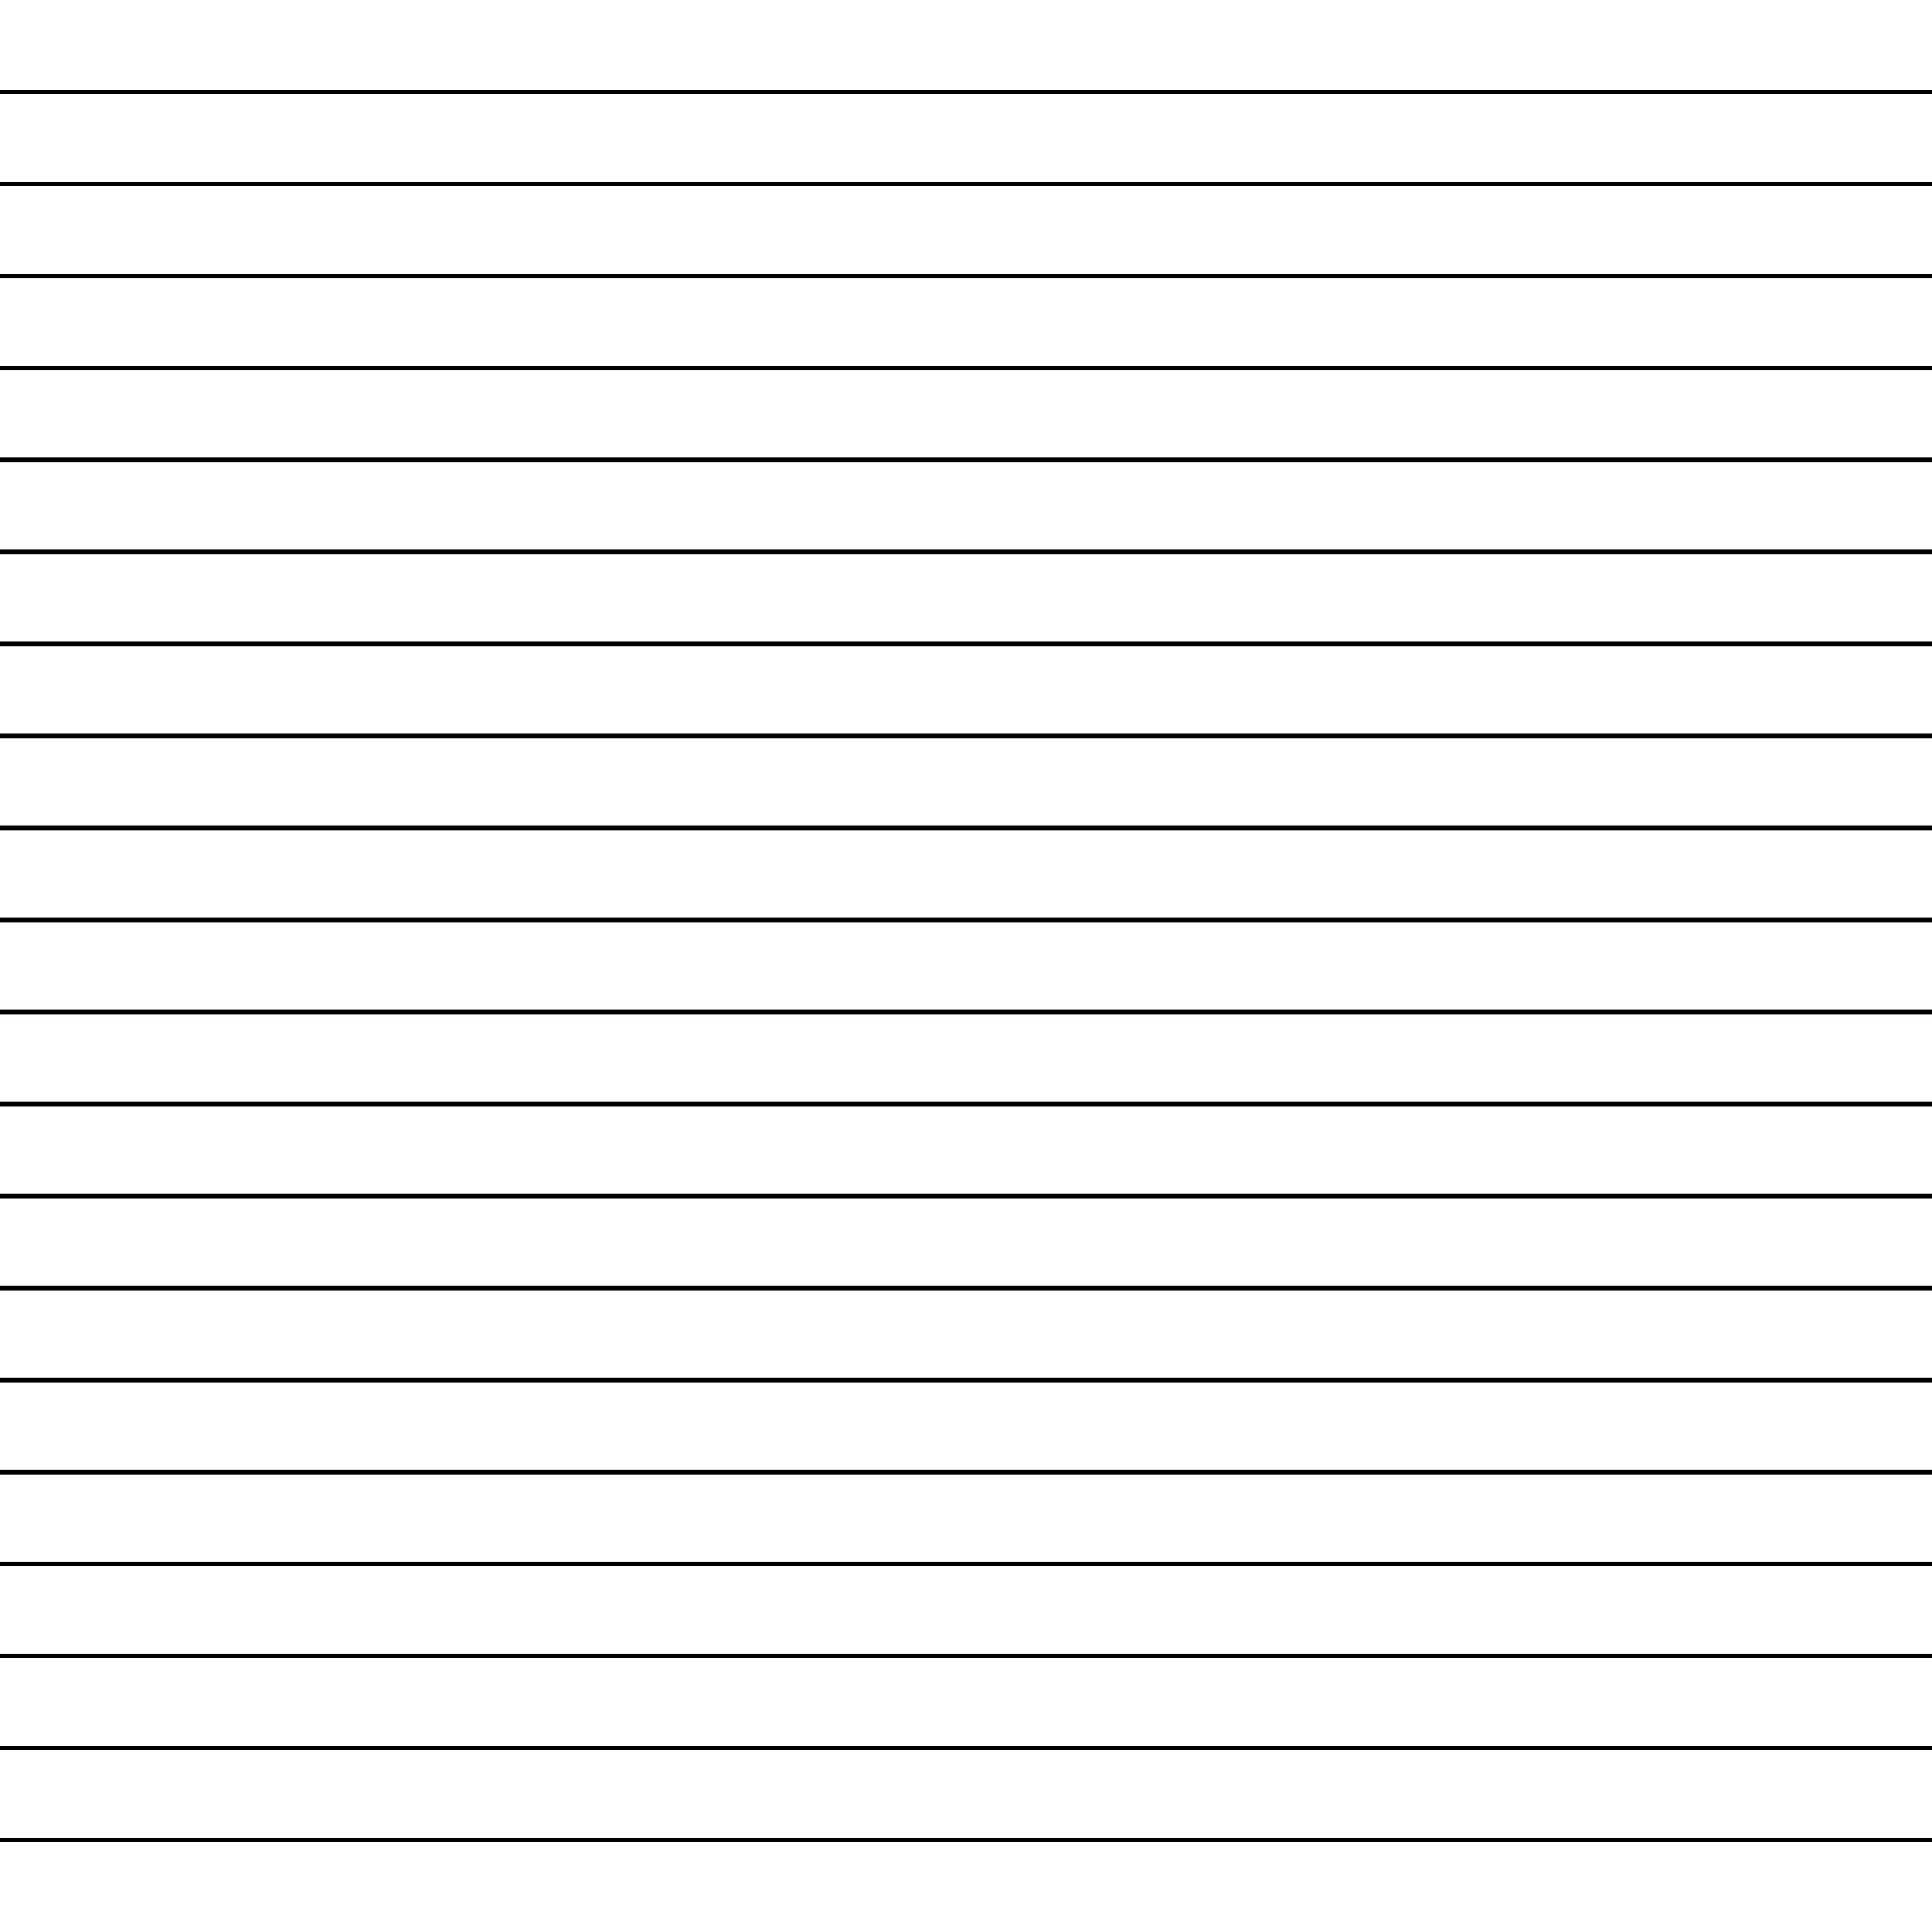 <svg width="576" height="576" xmlns="http://www.w3.org/2000/svg" xmlns:xlink="http://www.w3.org/1999/xlink" overflow="hidden"><g><rect x="0" y="0" width="576" height="576" fill="#FFFFFF"/><path d="M0 27.429 576 27.429" stroke="#000000" stroke-width="1.333" stroke-linejoin="round" stroke-miterlimit="10" fill="none" fill-rule="evenodd"/><path d="M0 54.857 576 54.857" stroke="#000000" stroke-width="1.333" stroke-linejoin="round" stroke-miterlimit="10" fill="none" fill-rule="evenodd"/><path d="M0 82.286 576 82.286" stroke="#000000" stroke-width="1.333" stroke-linejoin="round" stroke-miterlimit="10" fill="none" fill-rule="evenodd"/><path d="M0 109.714 576 109.714" stroke="#000000" stroke-width="1.333" stroke-linejoin="round" stroke-miterlimit="10" fill="none" fill-rule="evenodd"/><path d="M0 137.143 576 137.143" stroke="#000000" stroke-width="1.333" stroke-linejoin="round" stroke-miterlimit="10" fill="none" fill-rule="evenodd"/><path d="M0 164.571 576 164.571" stroke="#000000" stroke-width="1.333" stroke-linejoin="round" stroke-miterlimit="10" fill="none" fill-rule="evenodd"/><path d="M0 192 576 192" stroke="#000000" stroke-width="1.333" stroke-linejoin="round" stroke-miterlimit="10" fill="none" fill-rule="evenodd"/><path d="M0 219.428 576 219.428" stroke="#000000" stroke-width="1.333" stroke-linejoin="round" stroke-miterlimit="10" fill="none" fill-rule="evenodd"/><path d="M0 246.857 576 246.857" stroke="#000000" stroke-width="1.333" stroke-linejoin="round" stroke-miterlimit="10" fill="none" fill-rule="evenodd"/><path d="M0 274.286 576 274.286" stroke="#000000" stroke-width="1.333" stroke-linejoin="round" stroke-miterlimit="10" fill="none" fill-rule="evenodd"/><path d="M0 301.714 576 301.714" stroke="#000000" stroke-width="1.333" stroke-linejoin="round" stroke-miterlimit="10" fill="none" fill-rule="evenodd"/><path d="M0 329.143 576 329.143" stroke="#000000" stroke-width="1.333" stroke-linejoin="round" stroke-miterlimit="10" fill="none" fill-rule="evenodd"/><path d="M0 356.571 576 356.571" stroke="#000000" stroke-width="1.333" stroke-linejoin="round" stroke-miterlimit="10" fill="none" fill-rule="evenodd"/><path d="M0 384 576 384" stroke="#000000" stroke-width="1.333" stroke-linejoin="round" stroke-miterlimit="10" fill="none" fill-rule="evenodd"/><path d="M0 411.428 576 411.428" stroke="#000000" stroke-width="1.333" stroke-linejoin="round" stroke-miterlimit="10" fill="none" fill-rule="evenodd"/><path d="M0 438.857 576 438.857" stroke="#000000" stroke-width="1.333" stroke-linejoin="round" stroke-miterlimit="10" fill="none" fill-rule="evenodd"/><path d="M0 466.285 576 466.285" stroke="#000000" stroke-width="1.333" stroke-linejoin="round" stroke-miterlimit="10" fill="none" fill-rule="evenodd"/><path d="M0 493.714 576 493.714" stroke="#000000" stroke-width="1.333" stroke-linejoin="round" stroke-miterlimit="10" fill="none" fill-rule="evenodd"/><path d="M0 521.143 576 521.143" stroke="#000000" stroke-width="1.333" stroke-linejoin="round" stroke-miterlimit="10" fill="none" fill-rule="evenodd"/><path d="M0 548.571 576 548.571" stroke="#000000" stroke-width="1.333" stroke-linejoin="round" stroke-miterlimit="10" fill="none" fill-rule="evenodd"/></g></svg>